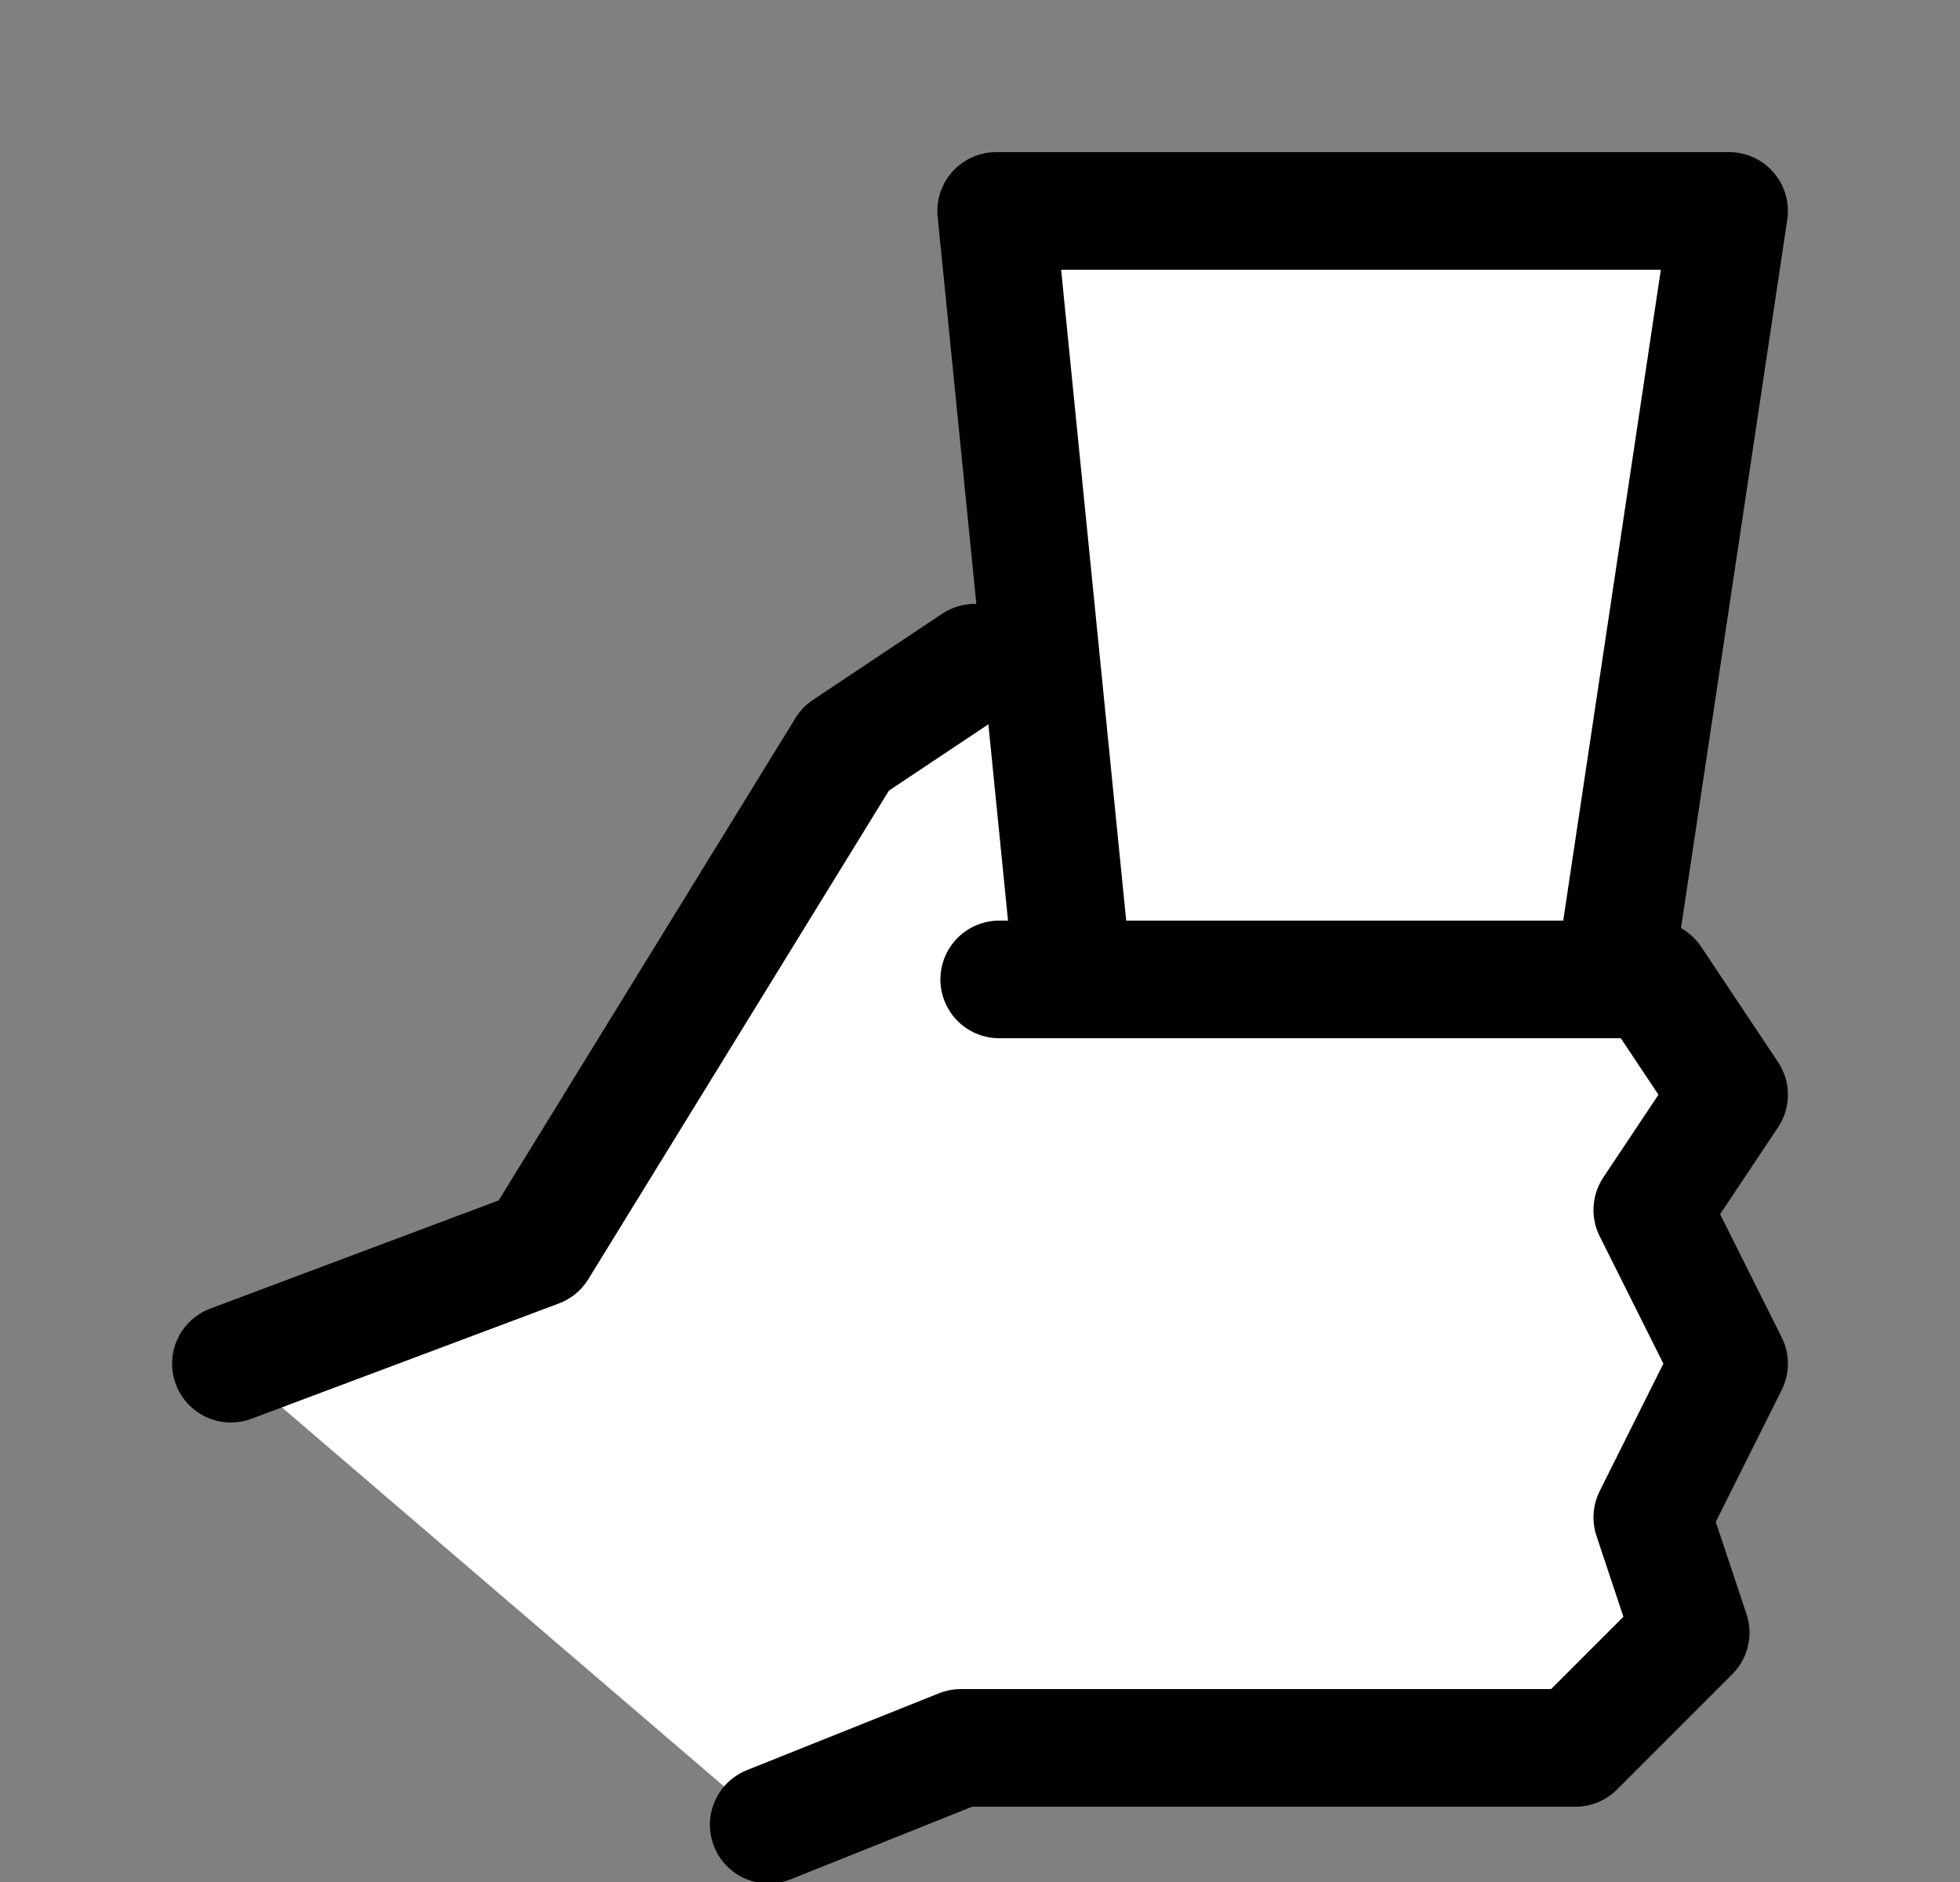 <svg width="25" height="24" viewBox="0 0 25 24" fill="none" xmlns="http://www.w3.org/2000/svg">
<rect x="0" y="0" width="25" height="24" fill="#808080" stroke="none"/>
<g clip-path="url(#clip0_418_350)">
<path d="M21.075 12.49H20.585L22.055 2.69H13.11L13.686 8.451H12.433L10.785 9.55L6.865 15.92L2.945 17.39L9.805 23.27L12.255 22.29H20.095L21.565 20.82L21.075 19.35L22.055 17.39L21.075 15.43L22.055 13.96L21.075 12.49Z" fill="white"></path>
<path d="M14.95 10.04L15.195 12.49H20.585L20.952 10.04H14.95ZM18.134 6.12L16.664 7.59L18.134 9.06L19.604 7.59L18.134 6.12Z" fill="white"></path>
<path d="M9.805 23.27L12.255 22.29H20.095L21.565 20.82L21.075 19.35L22.055 17.39L21.075 15.43L22.055 13.96L21.075 12.49H12.745M2.945 17.39L6.865 15.92L10.785 9.55L12.433 8.451" stroke="black" stroke-width="1.5" stroke-linecap="round" stroke-linejoin="round"></path>
<path d="M13.686 12.49L12.706 2.69L22.055 2.69L20.585 12.49" stroke="black" stroke-width="1.5" stroke-linecap="round" stroke-linejoin="round"></path>
</g>
<defs>
<clipPath id="clip0_418_350">
<rect width="24" height="24" fill="white" transform="translate(0.5)"></rect>
</clipPath>
</defs>
</svg>
